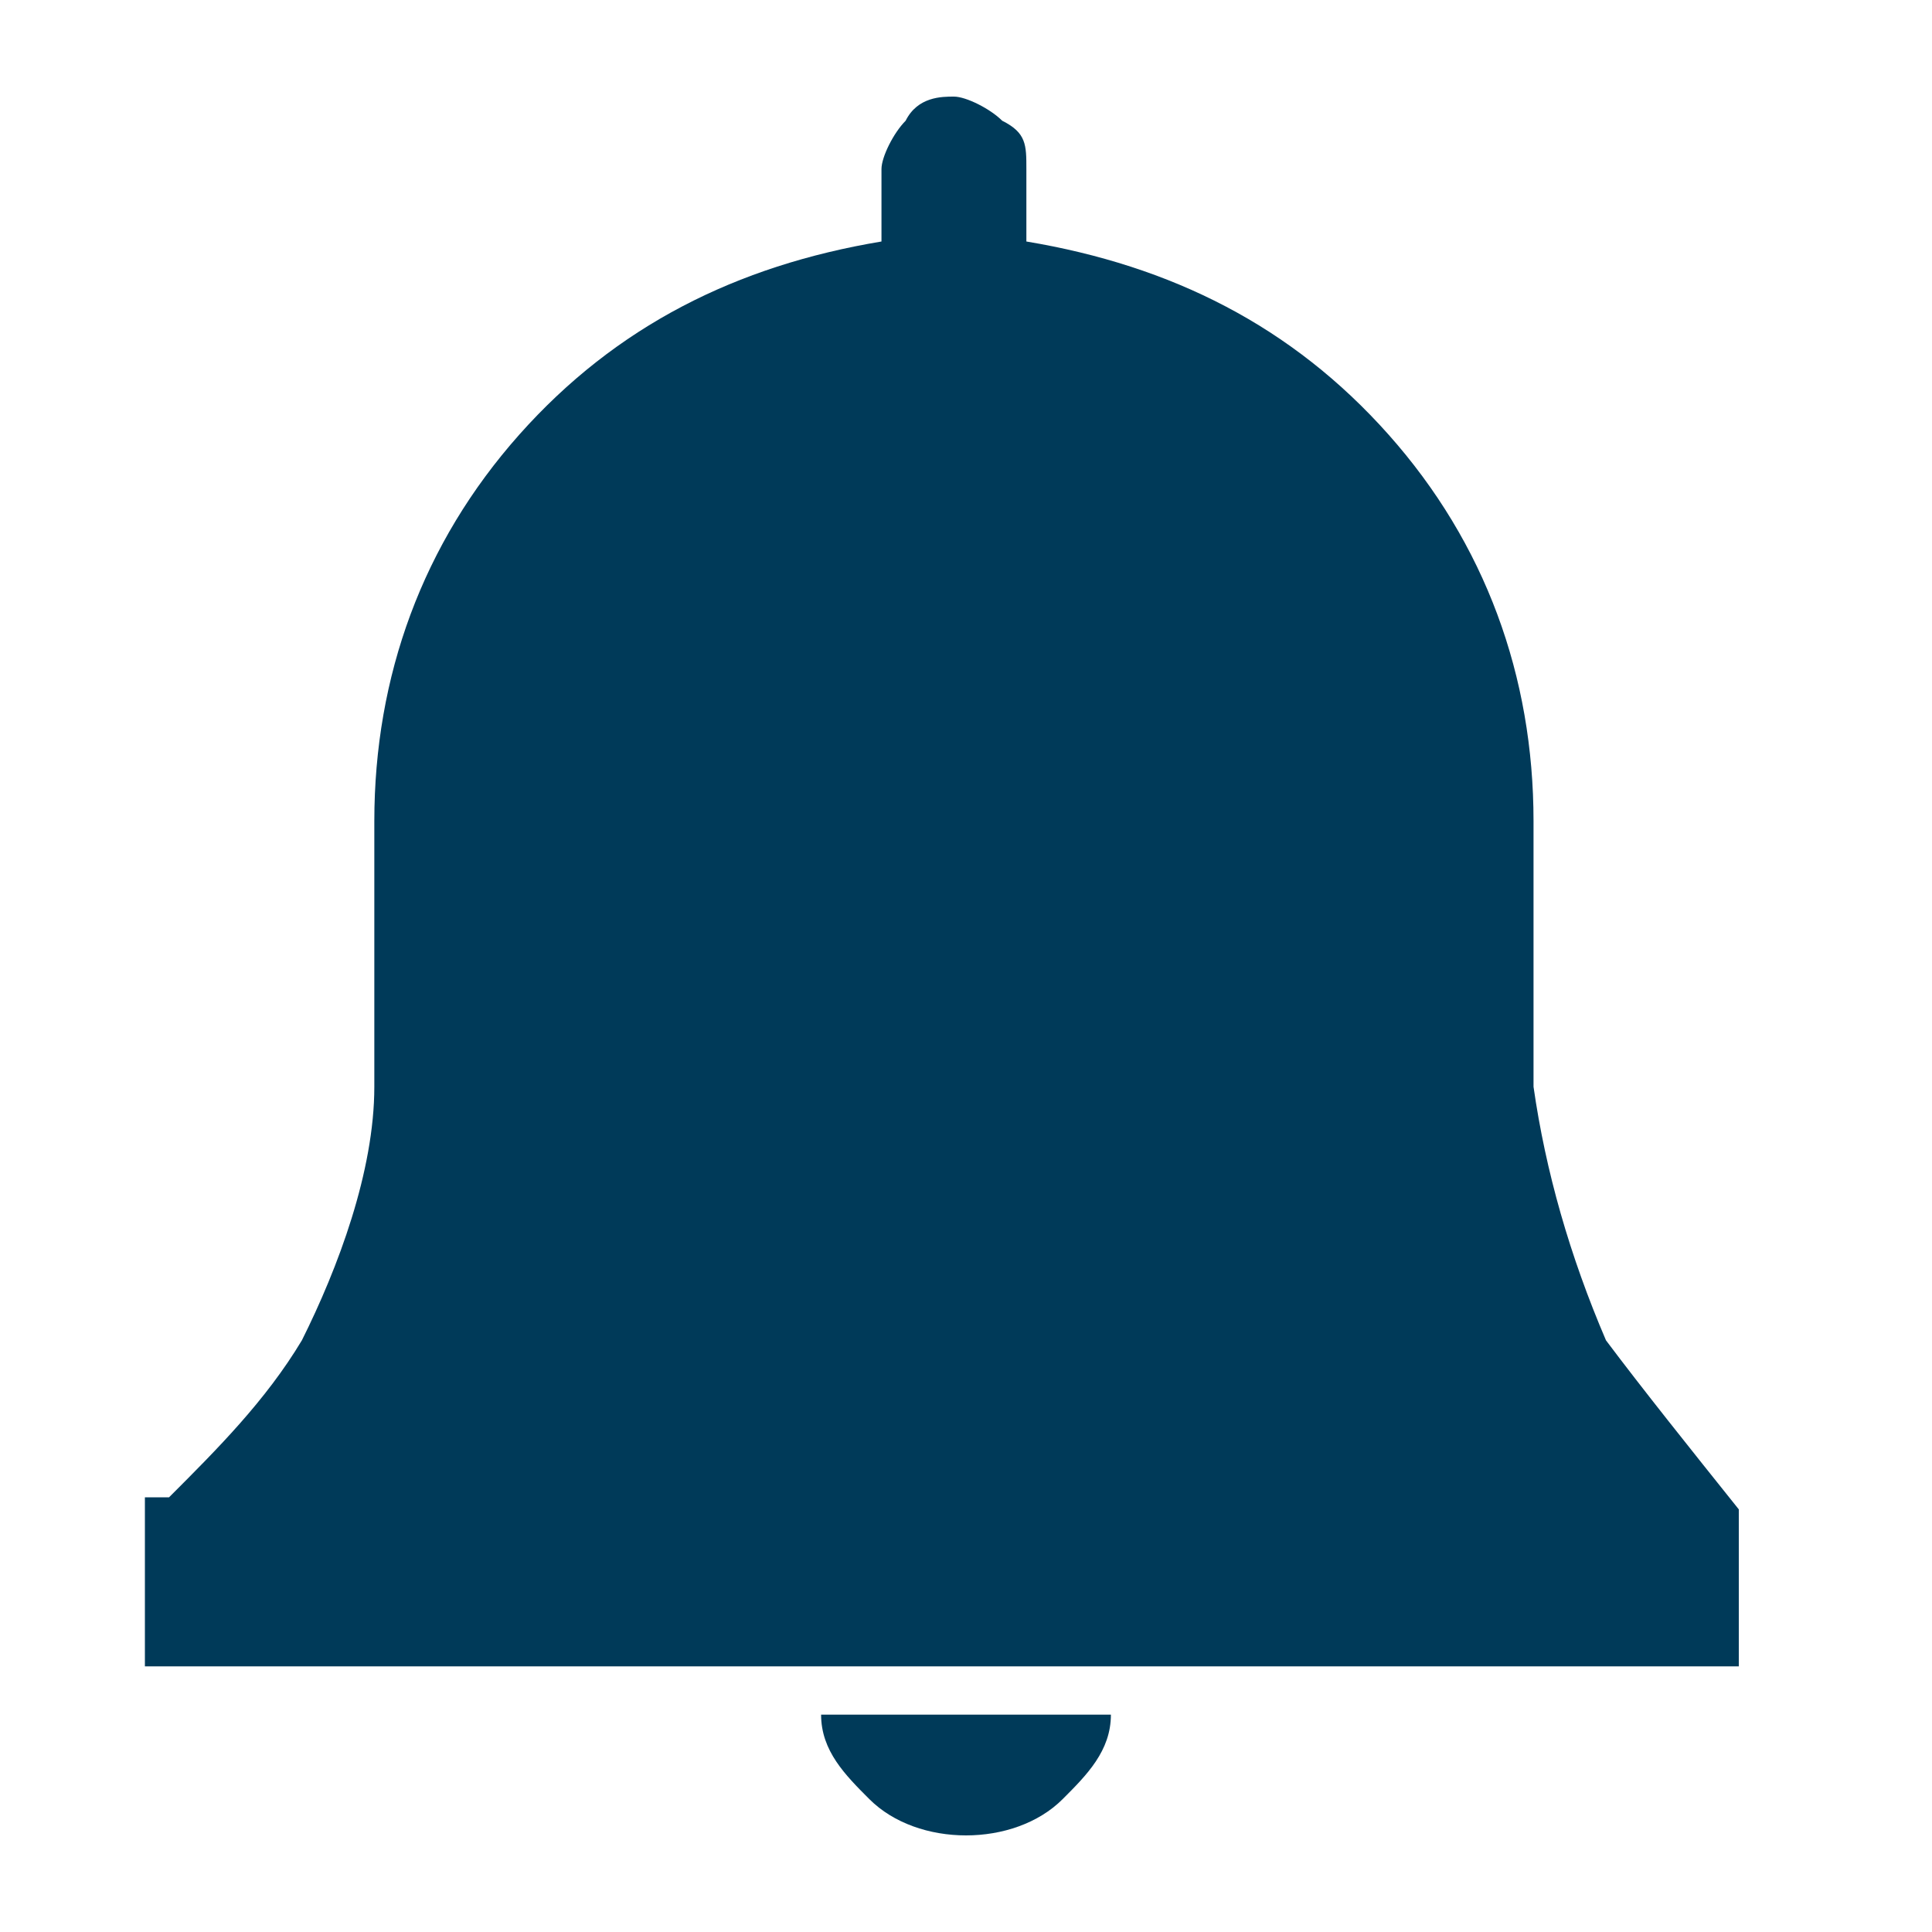 <?xml version="1.0" encoding="UTF-8"?>
<svg id="Layer_1" xmlns="http://www.w3.org/2000/svg" version="1.1" viewBox="0 0 16 16">
  <!-- Generator: Adobe Illustrator 29.2.1, SVG Export Plug-In . SVG Version: 2.1.0 Build 116)  -->
  <defs>
    <style>
      .st0 {
        fill: #003a59;
      }
    </style>
  </defs>
  <path class="st0" d="M14.6,12.5h-.2c-.4-.5-.8-1-1.1-1.4-.3-.7-.5-1.4-.6-2.1v-2.2c0-1.2-.4-2.3-1.2-3.2-.8-.9-1.8-1.4-3-1.6v-.6c0-.2,0-.3-.2-.4-.1-.1-.3-.2-.4-.2s-.3,0-.4.2c-.1.1-.2.3-.2.4v.6c-1.2.2-2.2.7-3,1.6-.8.9-1.2,2-1.2,3.2v2.2c0,.7-.3,1.5-.6,2.1-.3.5-.7.9-1.1,1.3h-.2v1.4h13.2v-1.3Z"/>
  <path class="st0" d="M6.8,14.2c0,.3.2.5.4.7.2.2.5.3.8.3s.6-.1.8-.3c.2-.2.4-.4.4-.7h-2.3Z"/>
</svg>